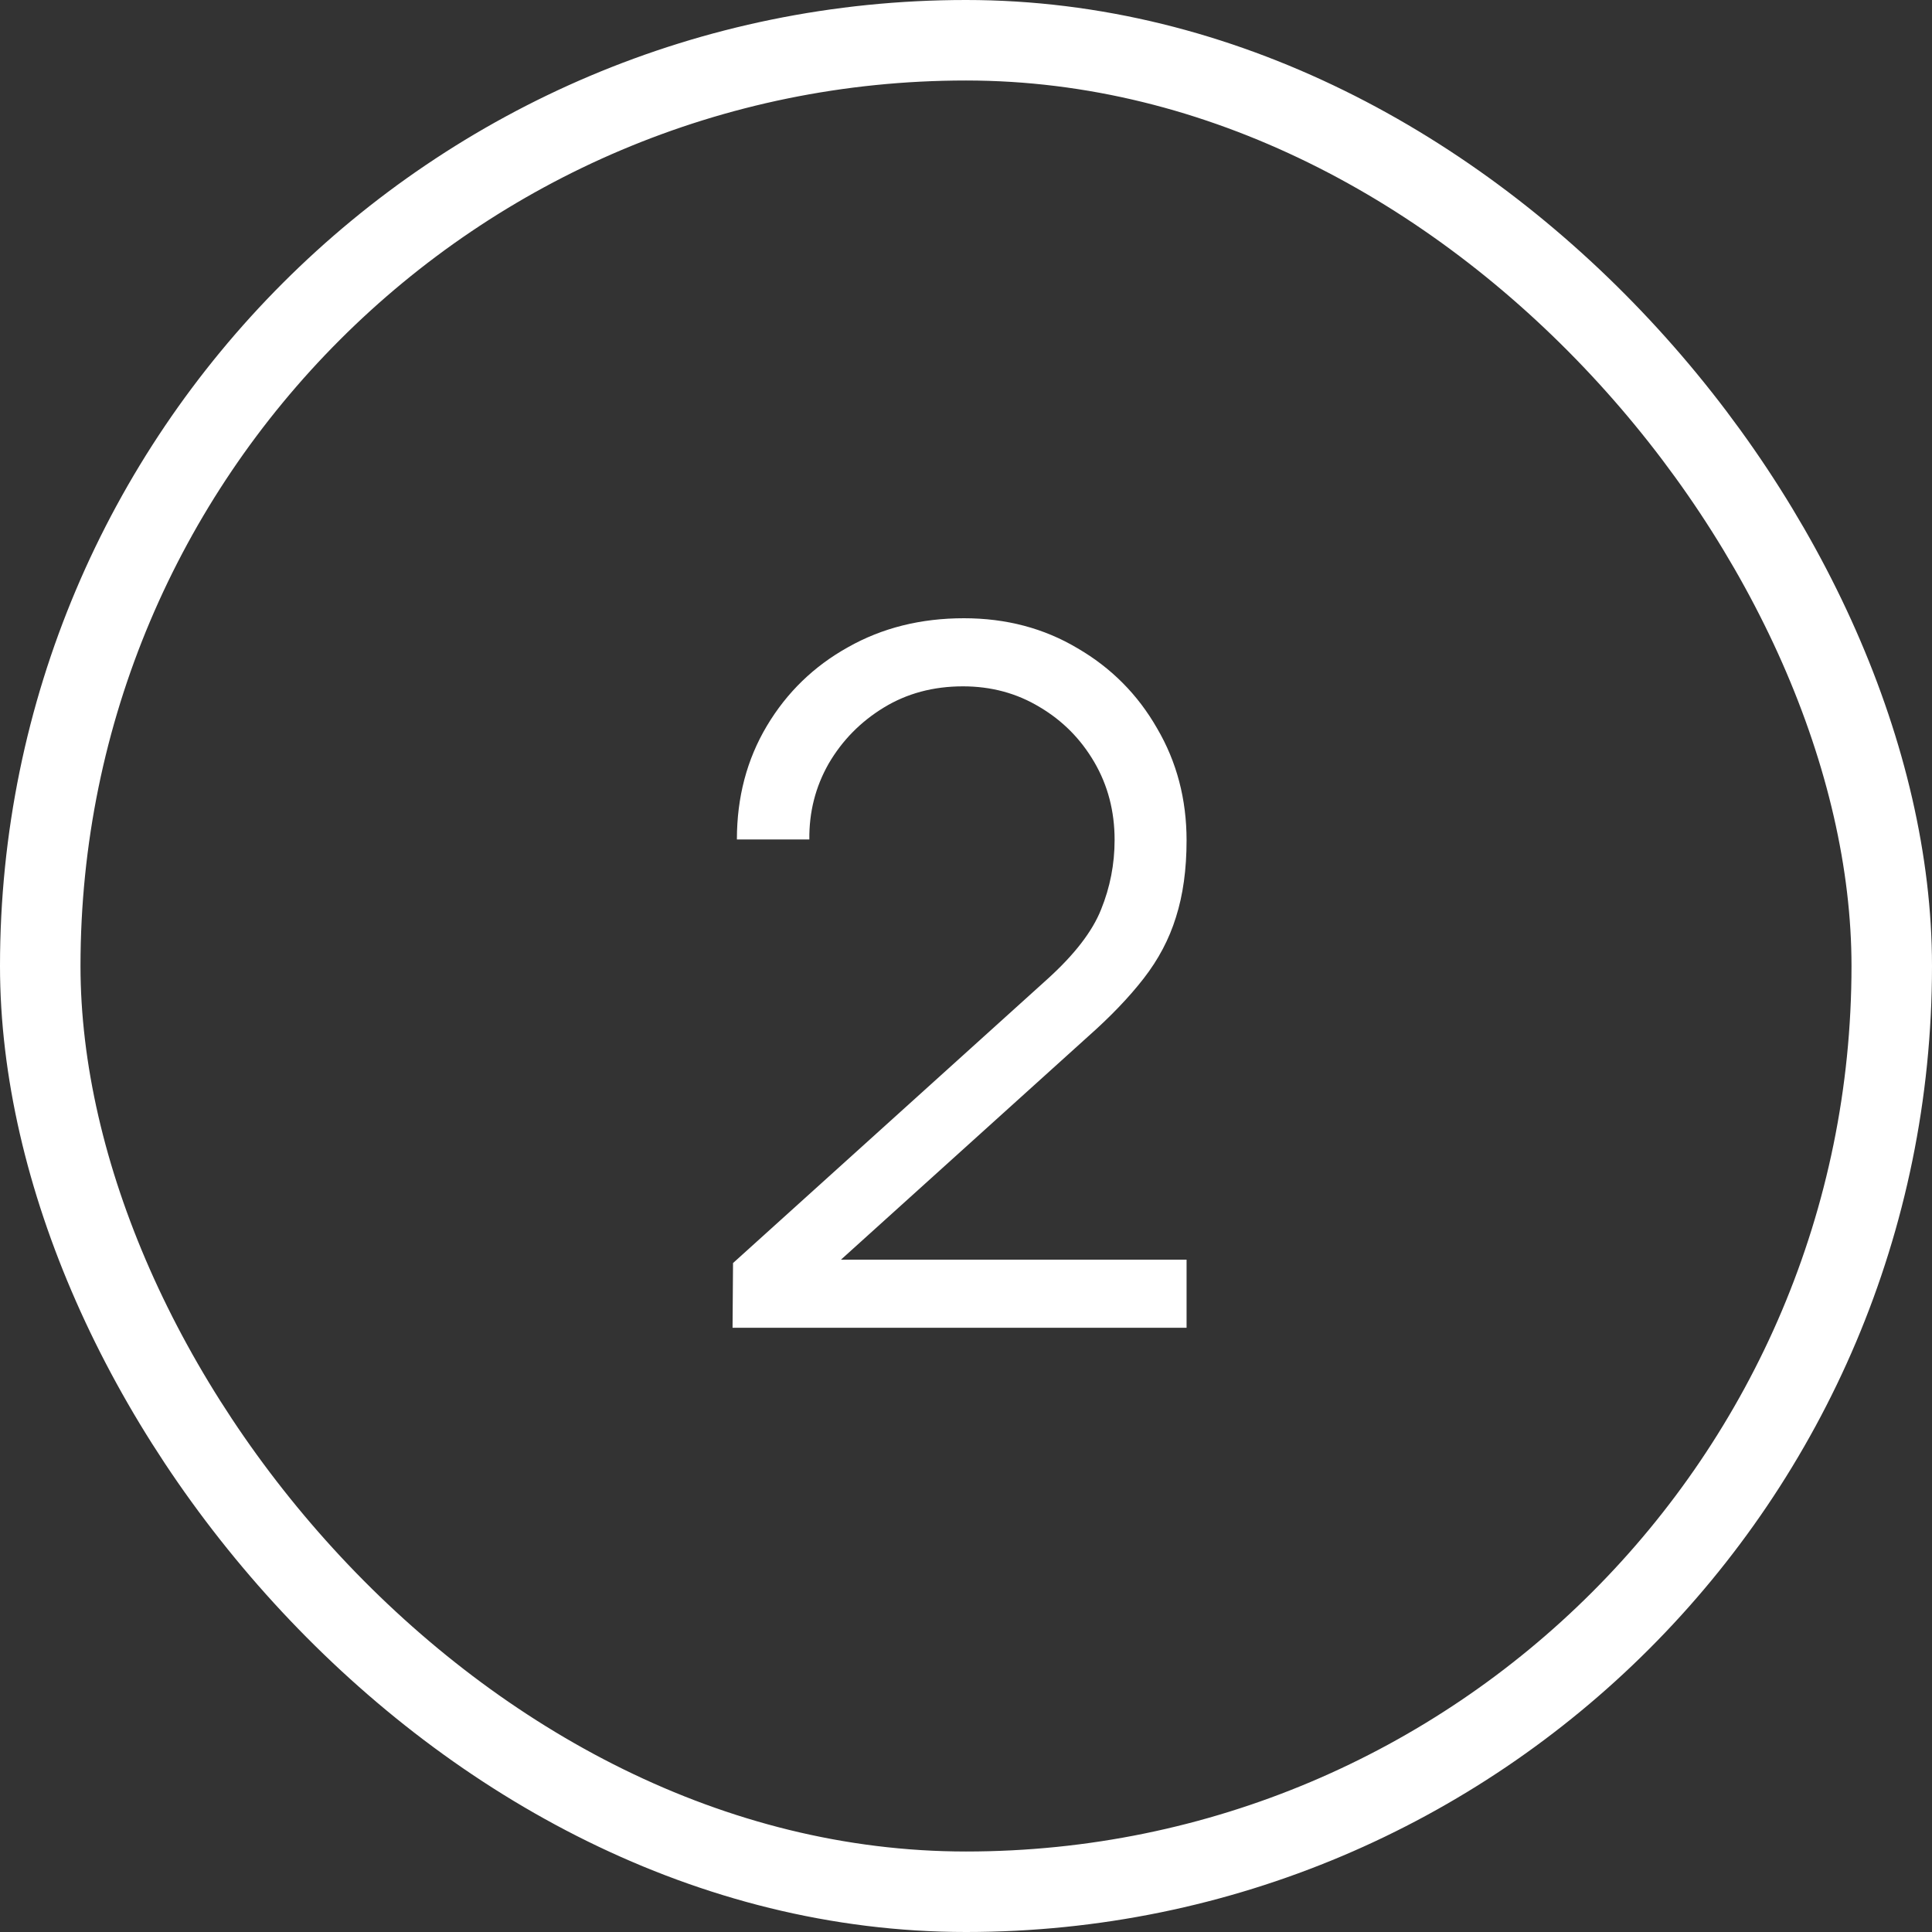 <svg width="24" height="24" viewBox="0 0 24 24" fill="none" xmlns="http://www.w3.org/2000/svg">
<rect x="0" y="0" width="24" height="24" fill="#333333" stroke="none"/>
<rect x="0.5" y="0.5" width="23" height="23" rx="11.5" stroke="white"/>
<path d="M9.1 16.494L9.106 15.69L13.012 12.162C13.348 11.858 13.57 11.57 13.678 11.298C13.79 11.022 13.846 10.734 13.846 10.434C13.846 10.078 13.762 9.756 13.594 9.468C13.426 9.18 13.2 8.952 12.916 8.784C12.632 8.612 12.314 8.526 11.962 8.526C11.594 8.526 11.266 8.614 10.978 8.79C10.69 8.966 10.462 9.198 10.294 9.486C10.13 9.774 10.05 10.088 10.054 10.428H9.154C9.154 9.904 9.278 9.434 9.526 9.018C9.774 8.602 10.11 8.276 10.534 8.04C10.958 7.8 11.438 7.68 11.974 7.68C12.498 7.68 12.968 7.804 13.384 8.052C13.804 8.296 14.134 8.628 14.374 9.048C14.618 9.464 14.74 9.928 14.74 10.44C14.74 10.8 14.696 11.118 14.608 11.394C14.524 11.666 14.39 11.92 14.206 12.156C14.026 12.388 13.796 12.628 13.516 12.876L10.048 16.008L9.91 15.648H14.74V16.494H9.1Z" fill="white"/>
</svg>
